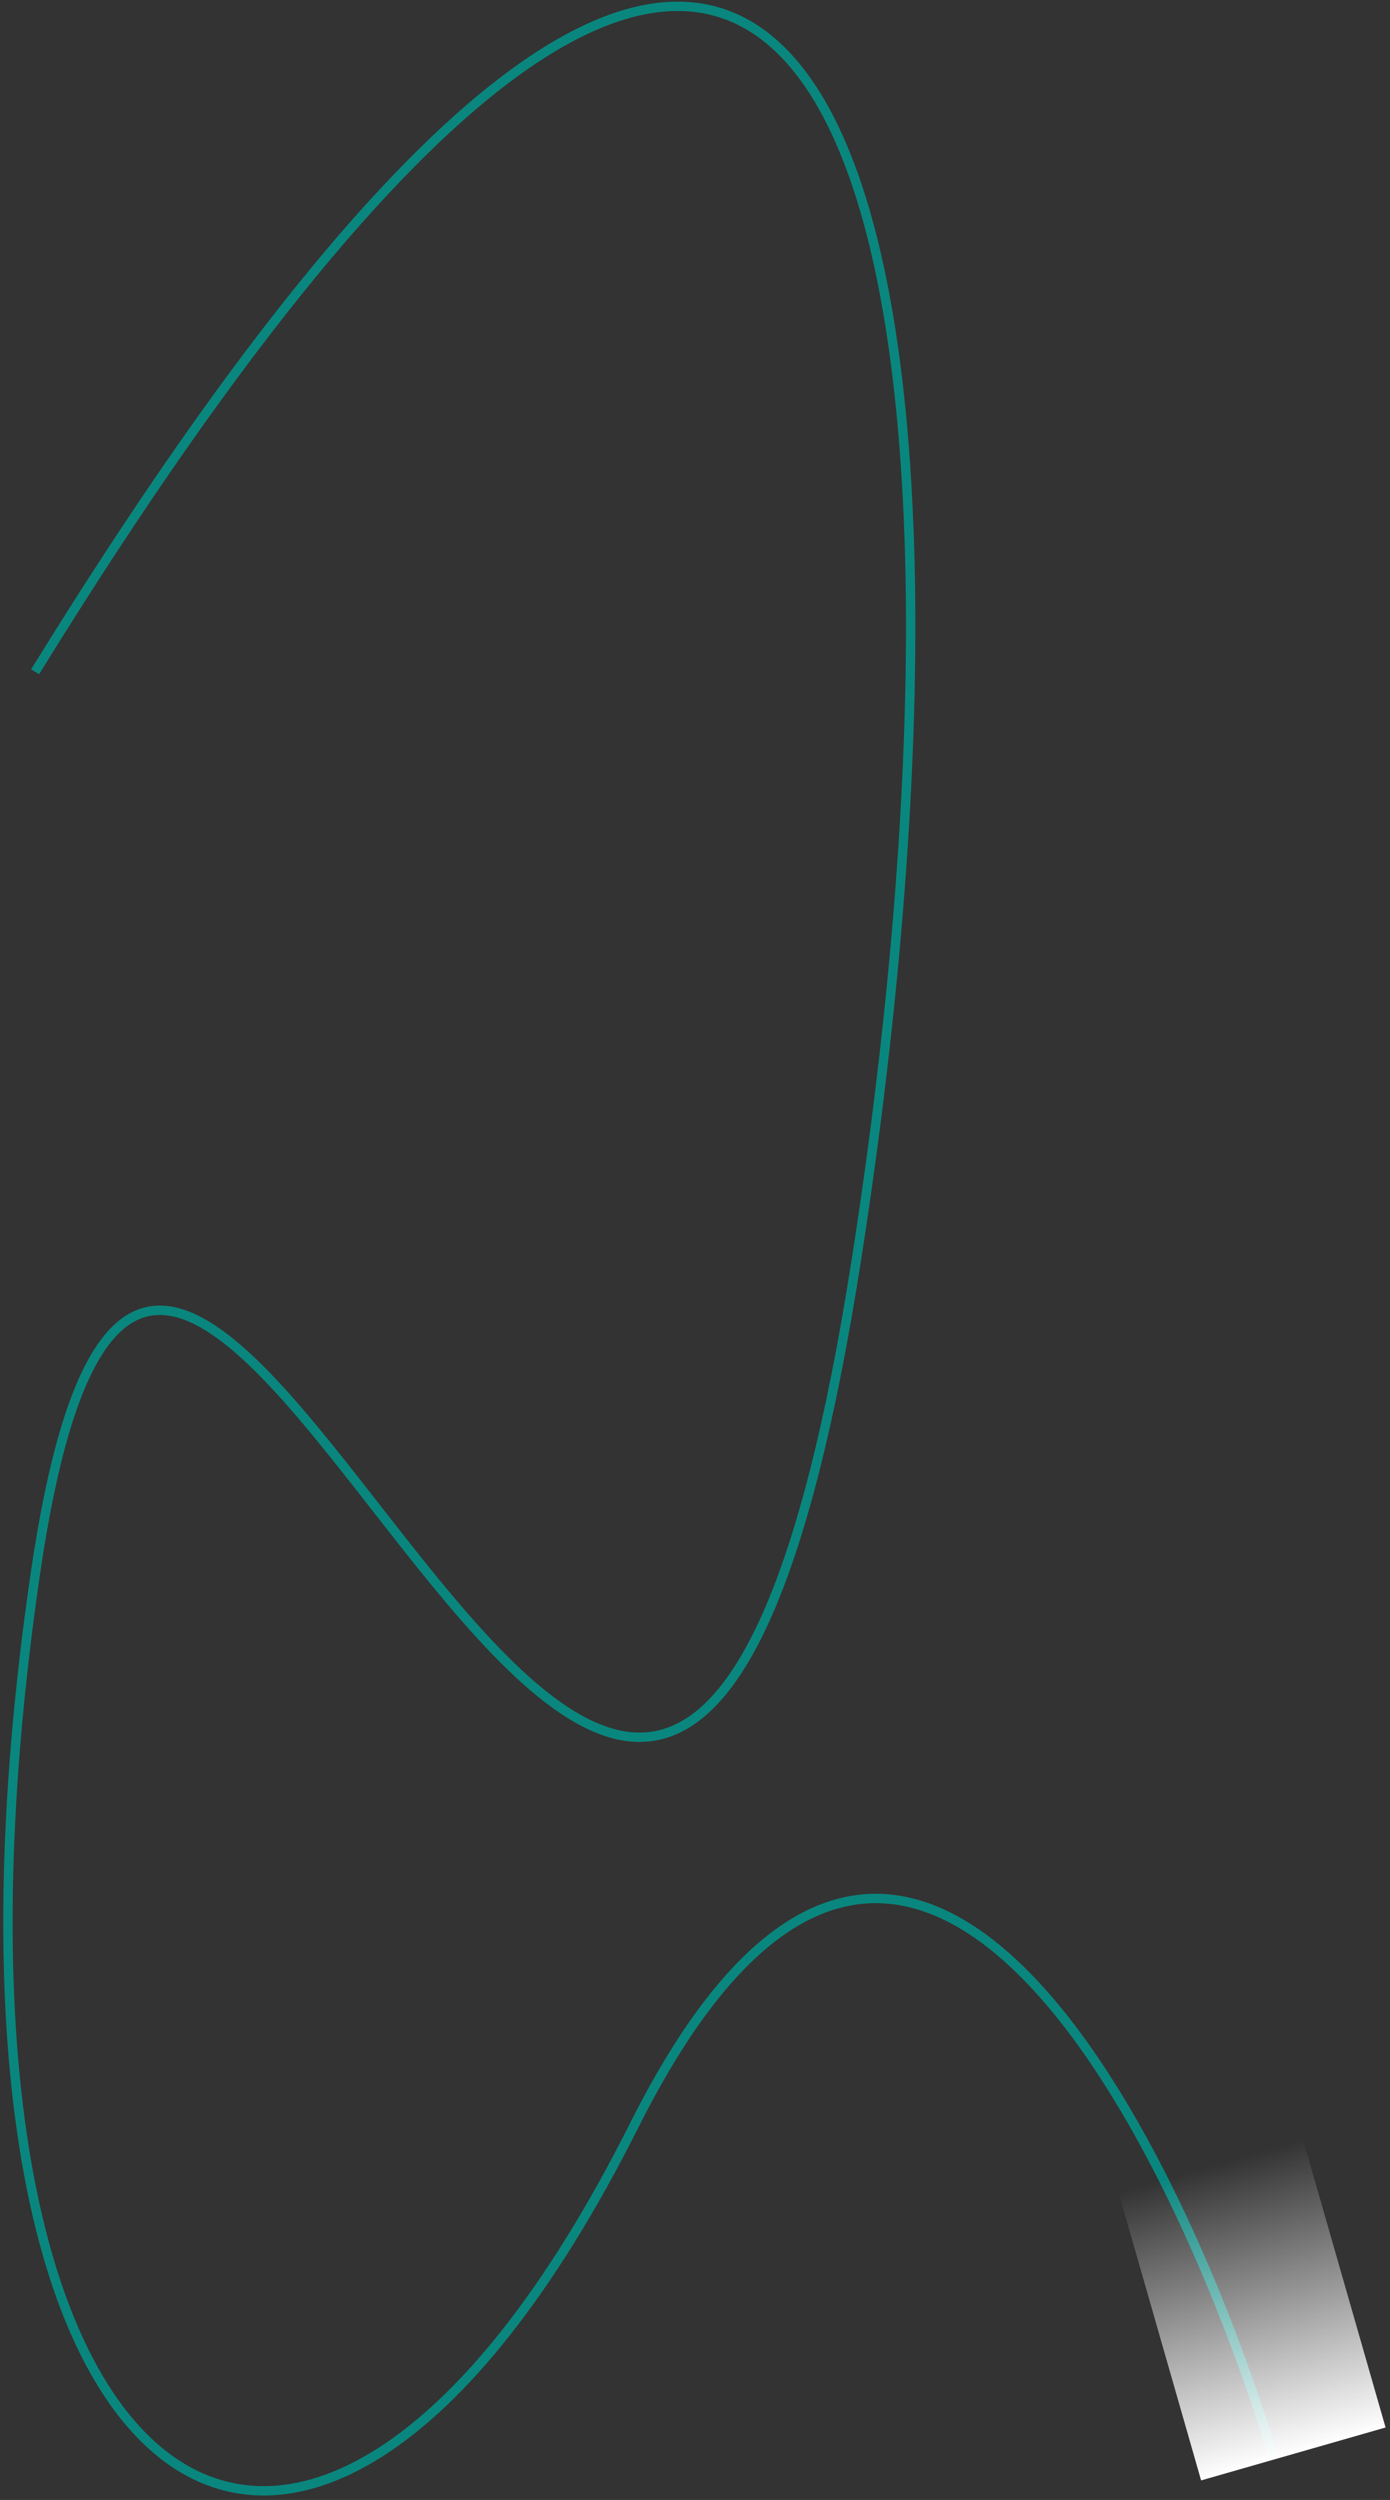 <svg width="297" height="534" viewBox="0 0 297 534" fill="none" xmlns="http://www.w3.org/2000/svg">
<rect x="0" y="0" width="297" height="534" fill="#333333" stroke="none"/>
<path d="M7.5 143.5C183 -141 216.5 54.5 183 269C138.923 551.226 36.5 137 7.5 336.5C-21.5 536 64 596.5 135.5 454C192.7 340 250.333 453.5 272 524.5" stroke="#09877F" stroke-width="2"/>
<rect x="239" y="468.301" width="41" height="64" transform="rotate(-16 239 468.301)" fill="url(#paint0_linear_104_16)"/>
<defs>
<linearGradient id="paint0_linear_104_16" x1="259.5" y1="468.301" x2="259.5" y2="532.301" gradientUnits="userSpaceOnUse">
<stop stop-color="white" stop-opacity="0"/>
<stop offset="1" stop-color="white"/>
</linearGradient>
</defs>
</svg>
